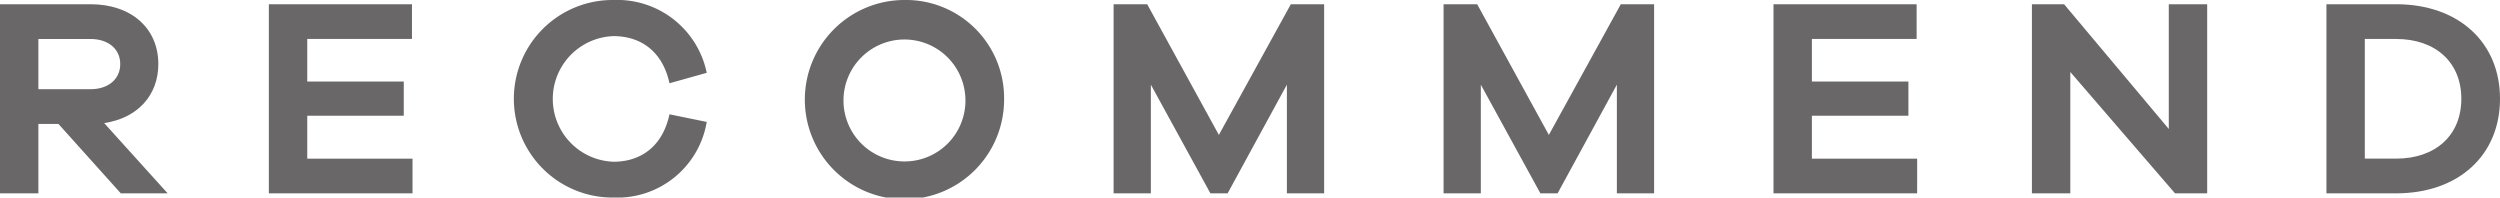 <svg xmlns="http://www.w3.org/2000/svg" width="269.167" height="21.271" viewBox="0 0 269.167 21.271">
  <g id="Group_112" data-name="Group 112" transform="translate(-52.482 -573.112)">
    <path id="Path_868" data-name="Path 868" d="M65.488,593.855l-6.716-7.475H56.615v7.475H52.482v-20.36h9.755c4.375,0,7.292,2.584,7.292,6.442,0,3.4-2.279,5.834-5.834,6.352l6.837,7.566Zm-3.251-11.212c1.914,0,3.191-1.093,3.191-2.705s-1.276-2.7-3.191-2.7H56.615v5.408Z" transform="translate(0 0.073)" fill="#696767"/>
    <path id="Path_869" data-name="Path 869" d="M92.283,593.855H76.815v-20.36H92.222v3.739H80.948v4.587H91.34V585.5H80.948v4.619H92.283Z" transform="translate(4.614 0.073)" fill="#696767"/>
    <path id="Path_870" data-name="Path 870" d="M115.736,585.419l4.011.82a9.764,9.764,0,0,1-10.027,8.144,10.636,10.636,0,1,1,0-21.271,9.836,9.836,0,0,1,10.027,7.84l-4.011,1.124c-.759-3.524-3.189-5.074-6.016-5.074a6.765,6.765,0,0,0,0,13.523C112.547,590.525,114.977,588.975,115.736,585.419Z" transform="translate(8.826)" fill="#696767"/>
    <path id="Path_871" data-name="Path 871" d="M146.777,583.778a10.727,10.727,0,1,1-10.727-10.666A10.564,10.564,0,0,1,146.777,583.778Zm-4.164,0a6.565,6.565,0,1,0-6.563,6.716A6.549,6.549,0,0,0,142.613,583.778Z" transform="translate(13.813)" fill="#696767"/>
    <path id="Path_872" data-name="Path 872" d="M175.935,593.855h-4.011v-11.7l-6.381,11.7h-1.853l-6.412-11.7v11.7h-4.01v-20.36h3.615l7.718,14.07,7.749-14.07h3.586Z" transform="translate(19.113 0.073)" fill="#696767"/>
    <path id="Path_873" data-name="Path 873" d="M205.8,593.855h-4.011v-11.7l-6.381,11.7h-1.853l-6.412-11.7v11.7h-4.011v-20.36h3.617l7.718,14.07,7.748-14.07H205.8Z" transform="translate(24.775 0.073)" fill="#696767"/>
    <path id="Path_874" data-name="Path 874" d="M228.456,593.855H212.99v-20.36H228.4v3.739H217.122v4.587h10.393V585.5H217.122v4.619h11.335Z" transform="translate(30.439 0.073)" fill="#696767"/>
    <path id="Path_875" data-name="Path 875" d="M255.248,593.855h-3.464l-11.273-13.066v13.066h-4.133v-20.36h3.464l11.273,13.431V573.495h4.133Z" transform="translate(34.874 0.073)" fill="#696767"/>
    <path id="Path_876" data-name="Path 876" d="M270.537,573.495c6.715,0,11.183,4.1,11.183,10.181s-4.467,10.179-11.183,10.179h-7.505v-20.36Zm0,16.623c4.224,0,7.02-2.492,7.02-6.442s-2.8-6.442-7.02-6.442h-3.373v12.884Z" transform="translate(39.929 0.073)" fill="#696767"/>
  </g>
</svg>
